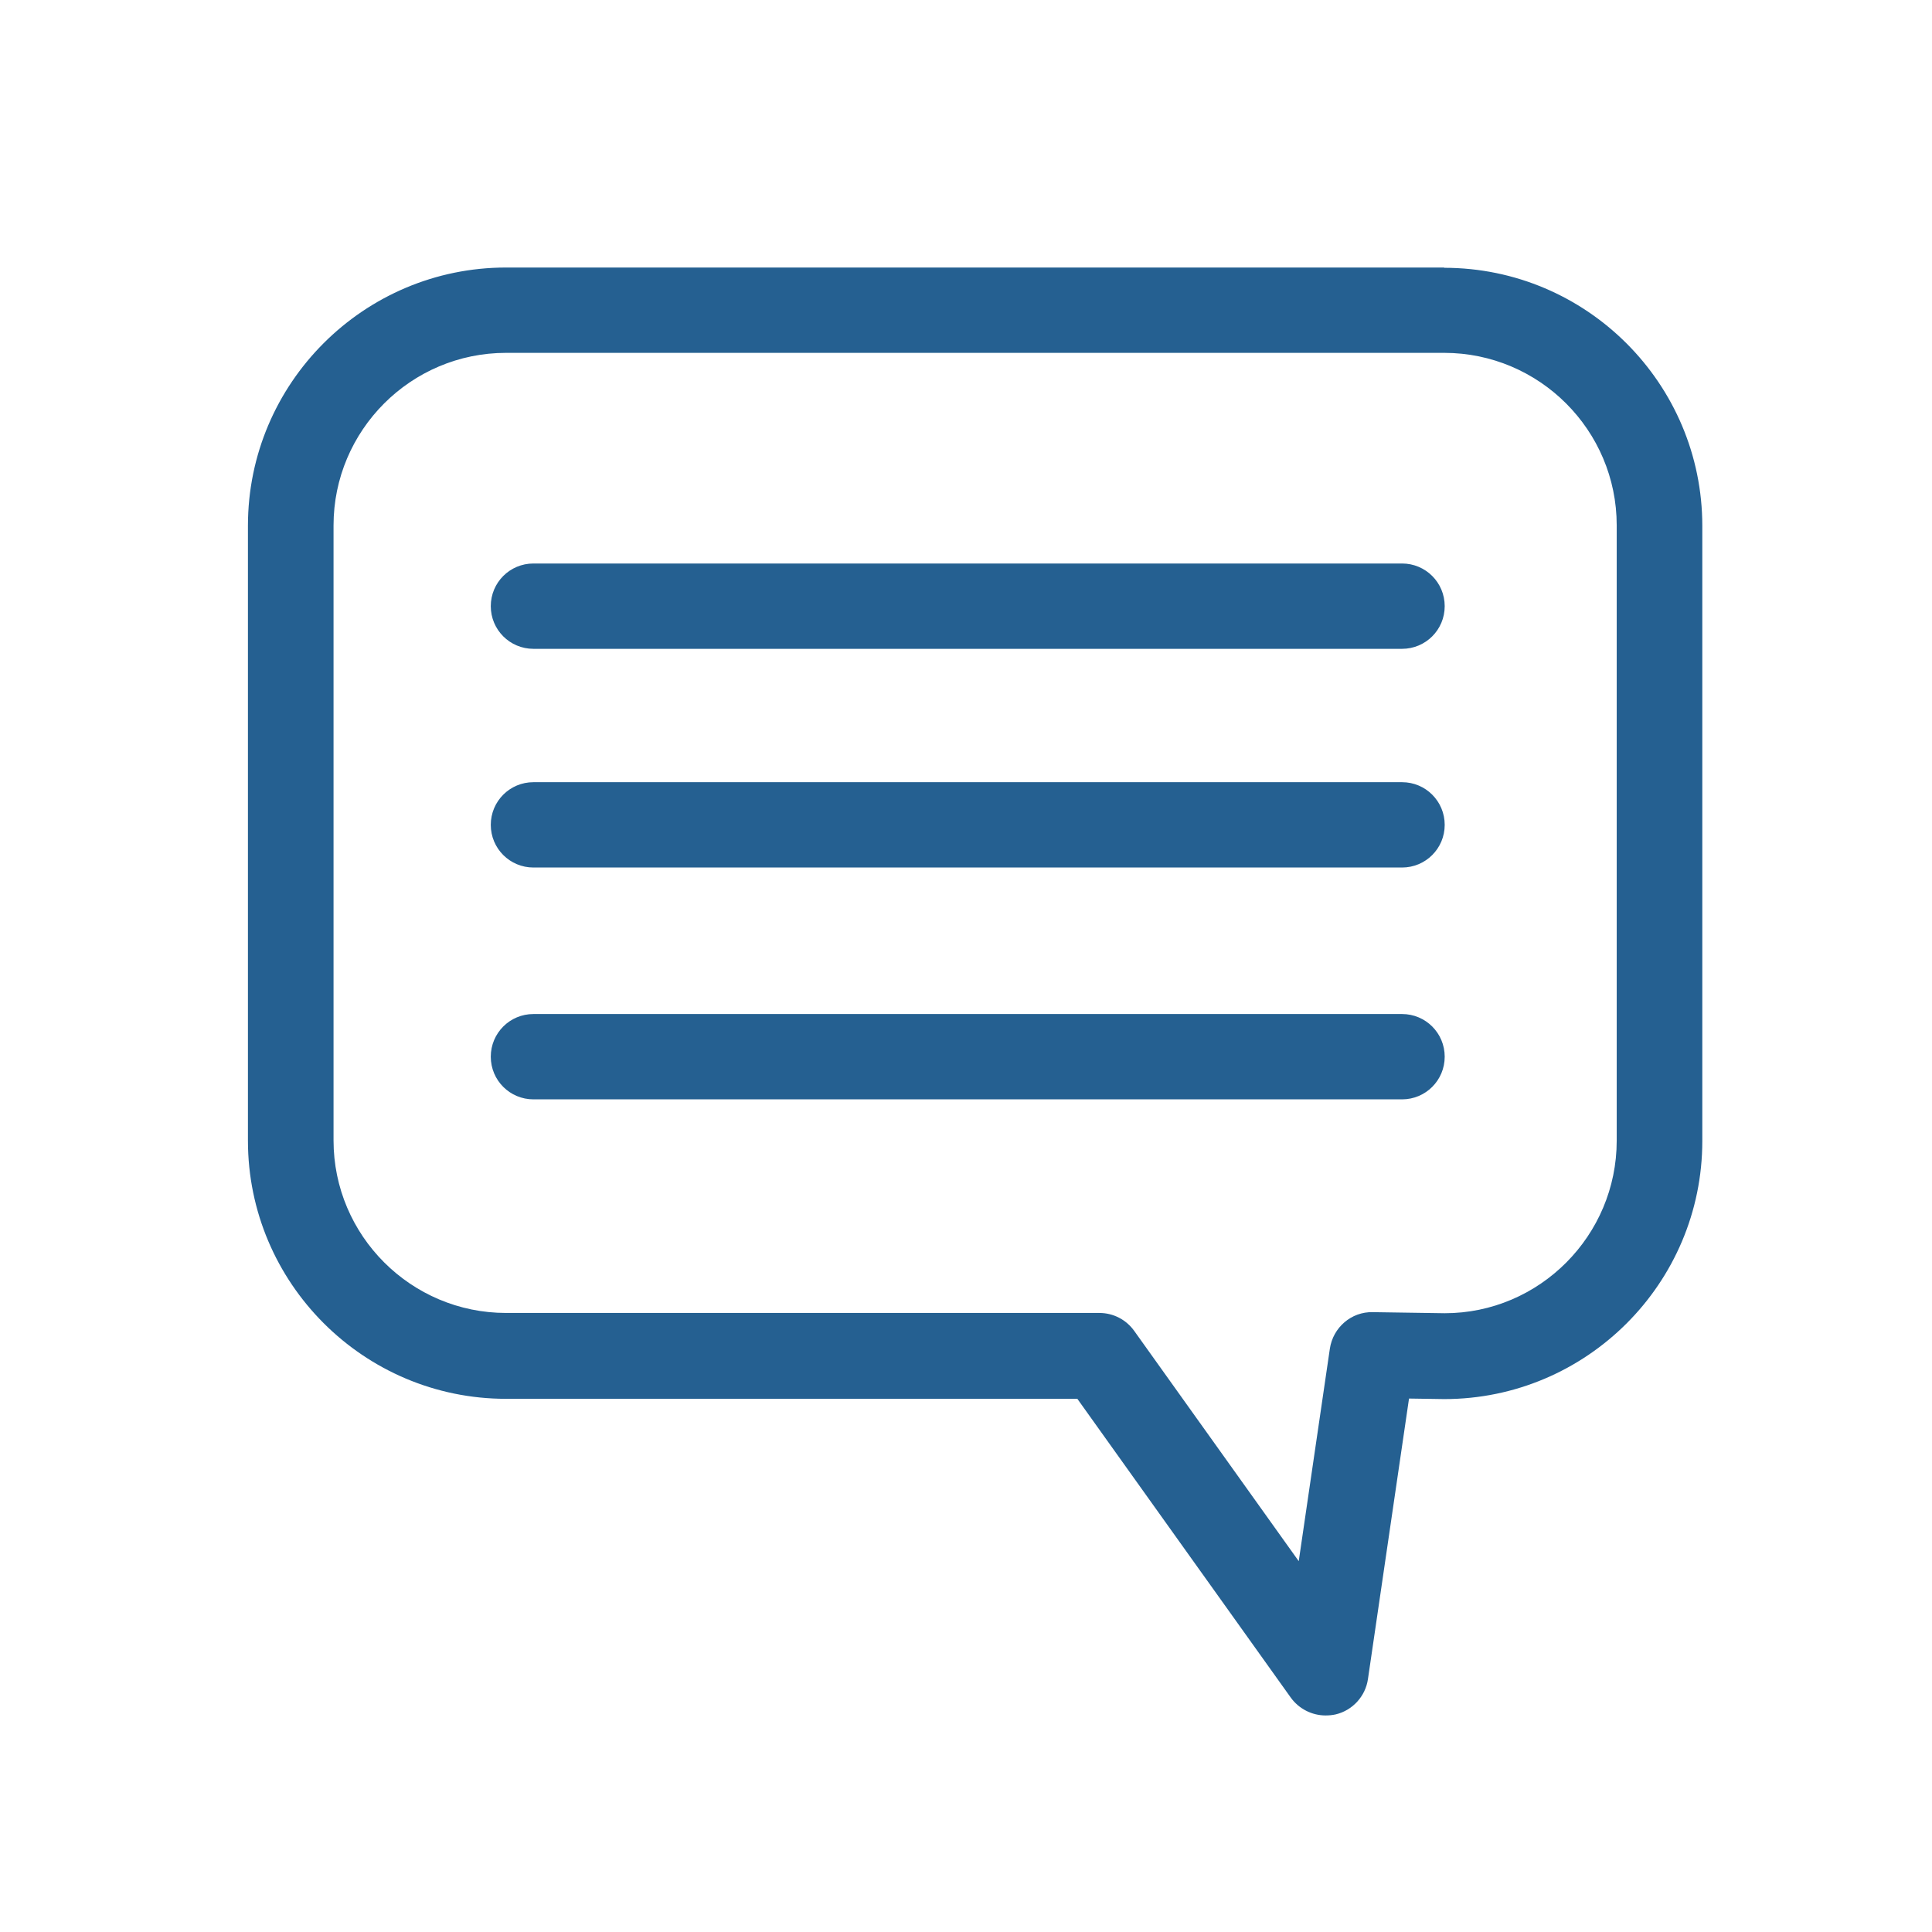 <svg viewBox="0 0 72 72" version="1.1" xmlns="http://www.w3.org/2000/svg" id="Layer_1">
  
  <defs>
    <style>
      .st0 {
        fill: #256091;
      }
    </style>
  </defs>
  <path d="M53.82,9.97H18.86c-5.3,0-9.62,4.31-9.62,9.62v22.92c0,5.3,4.31,9.62,9.62,9.62h21.29l7.95,11.13c.3.42.79.67,1.3.67.12,0,.25-.01.38-.04.63-.15,1.11-.68,1.2-1.32l1.53-10.45,1.31.02c5.3,0,9.62-4.31,9.62-9.62v-22.92c0-5.3-4.31-9.62-9.62-9.62h0ZM60.25,42.51c0,3.54-2.88,6.43-6.41,6.43l-2.68-.04c-.8-.02-1.48.57-1.6,1.36l-1.16,7.92-6.13-8.58c-.3-.42-.78-.67-1.3-.67h-22.11c-3.54,0-6.43-2.88-6.43-6.43v-22.92c0-3.54,2.88-6.43,6.43-6.43h34.96c3.54,0,6.43,2.88,6.43,6.43v22.92h0Z" class="st0"></path>
  <path d="M52.25,21H19.88c-.88,0-1.59.71-1.59,1.59s.71,1.59,1.59,1.59h32.37c.88,0,1.59-.71,1.59-1.59s-.71-1.59-1.59-1.59Z" class="st0"></path>
  <path d="M52.25,29.15H19.88c-.88,0-1.59.71-1.59,1.59s.71,1.59,1.59,1.59h32.37c.88,0,1.59-.71,1.59-1.59s-.71-1.59-1.59-1.59Z" class="st0"></path>
  <path d="M52.25,37.79H19.88c-.88,0-1.59.71-1.59,1.59s.71,1.59,1.59,1.59h32.37c.88,0,1.59-.71,1.59-1.59s-.71-1.59-1.59-1.59Z" class="st0"></path>
</svg>
